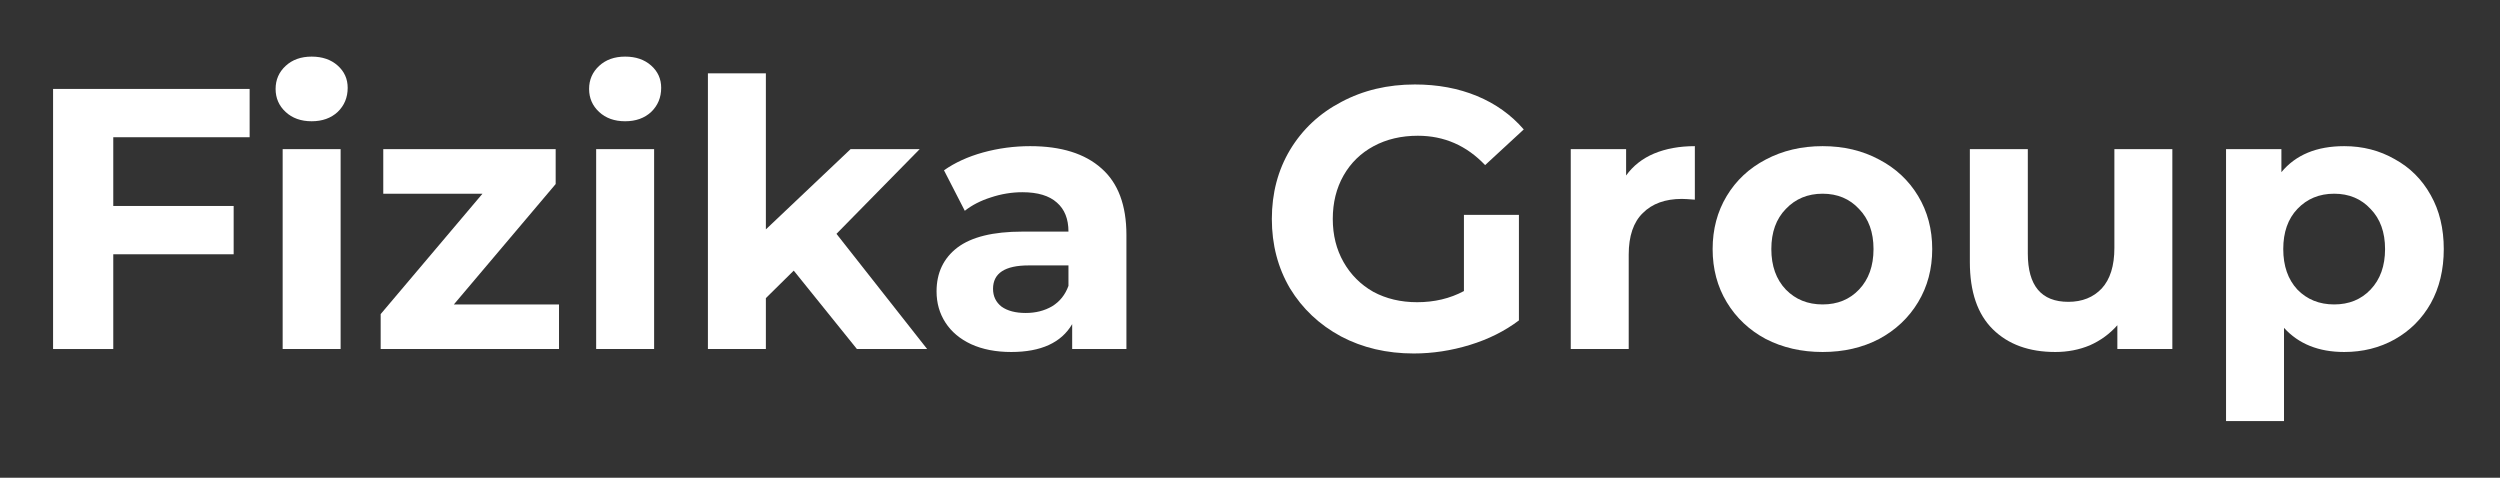 <svg width="471" height="90" viewBox="0 0 471 90" fill="none" xmlns="http://www.w3.org/2000/svg">
<rect x="0" y="0" width="471" height="90" fill="#333333" stroke="none"/>
<path d="M21.34 25.855V38.805H44.02V47.905H21.34V65.755H10V16.755H47.03V25.855H21.34Z" fill="white"/>
<path d="M53.253 28.095H64.173V65.755H53.253V28.095ZM58.713 22.845C56.707 22.845 55.073 22.262 53.813 21.095C52.553 19.928 51.923 18.482 51.923 16.755C51.923 15.028 52.553 13.582 53.813 12.415C55.073 11.248 56.707 10.665 58.713 10.665C60.72 10.665 62.353 11.225 63.613 12.345C64.873 13.465 65.503 14.865 65.503 16.545C65.503 18.365 64.873 19.882 63.613 21.095C62.353 22.262 60.72 22.845 58.713 22.845Z" fill="white"/>
<path d="M105.318 57.355V65.755H71.718V59.175L90.898 36.495H72.208V28.095H104.688V34.675L85.508 57.355H105.318Z" fill="white"/>
<path d="M112.316 28.095H123.236V65.755H112.316V28.095ZM117.776 22.845C115.769 22.845 114.136 22.262 112.876 21.095C111.616 19.928 110.986 18.482 110.986 16.755C110.986 15.028 111.616 13.582 112.876 12.415C114.136 11.248 115.769 10.665 117.776 10.665C119.783 10.665 121.416 11.225 122.676 12.345C123.936 13.465 124.566 14.865 124.566 16.545C124.566 18.365 123.936 19.882 122.676 21.095C121.416 22.262 119.783 22.845 117.776 22.845Z" fill="white"/>
<path d="M149.541 50.985L144.291 56.165V65.755H133.371V13.815H144.291V43.215L160.251 28.095H173.271L157.591 44.055L174.671 65.755H161.441L149.541 50.985Z" fill="white"/>
<path d="M194.088 27.535C199.921 27.535 204.401 28.935 207.528 31.735C210.655 34.488 212.218 38.665 212.218 44.265V65.755H201.998V61.065C199.945 64.565 196.118 66.315 190.518 66.315C187.625 66.315 185.105 65.825 182.958 64.845C180.858 63.865 179.248 62.512 178.128 60.785C177.008 59.058 176.448 57.098 176.448 54.905C176.448 51.405 177.755 48.652 180.368 46.645C183.028 44.638 187.111 43.635 192.618 43.635H201.298C201.298 41.255 200.575 39.435 199.128 38.175C197.681 36.868 195.511 36.215 192.618 36.215C190.611 36.215 188.628 36.542 186.668 37.195C184.755 37.802 183.121 38.642 181.768 39.715L177.848 32.085C179.901 30.638 182.351 29.518 185.198 28.725C188.091 27.932 191.055 27.535 194.088 27.535ZM193.248 58.965C195.115 58.965 196.771 58.545 198.218 57.705C199.665 56.818 200.691 55.535 201.298 53.855V50.005H193.808C189.328 50.005 187.088 51.475 187.088 54.415C187.088 55.815 187.625 56.935 188.698 57.775C189.818 58.568 191.335 58.965 193.248 58.965Z" fill="white"/>
<path d="M275.805 40.485H286.165V60.365C283.505 62.372 280.425 63.912 276.925 64.985C273.425 66.058 269.902 66.595 266.355 66.595C261.269 66.595 256.695 65.522 252.635 63.375C248.575 61.182 245.379 58.172 243.045 54.345C240.759 50.472 239.615 46.108 239.615 41.255C239.615 36.402 240.759 32.062 243.045 28.235C245.379 24.362 248.599 21.352 252.705 19.205C256.812 17.012 261.432 15.915 266.565 15.915C270.859 15.915 274.755 16.638 278.255 18.085C281.755 19.532 284.695 21.632 287.075 24.385L279.795 31.105C276.295 27.418 272.072 25.575 267.125 25.575C263.999 25.575 261.222 26.228 258.795 27.535C256.369 28.842 254.479 30.685 253.125 33.065C251.772 35.445 251.095 38.175 251.095 41.255C251.095 44.288 251.772 46.995 253.125 49.375C254.479 51.755 256.345 53.622 258.725 54.975C261.152 56.282 263.905 56.935 266.985 56.935C270.252 56.935 273.192 56.235 275.805 54.835V40.485Z" fill="white"/>
<path d="M306.359 33.065C307.666 31.245 309.416 29.868 311.609 28.935C313.849 28.002 316.416 27.535 319.309 27.535V37.615C318.096 37.522 317.279 37.475 316.859 37.475C313.733 37.475 311.283 38.362 309.509 40.135C307.736 41.862 306.849 44.475 306.849 47.975V65.755H295.929V28.095H306.359V33.065Z" fill="white"/>
<path d="M343.38 66.315C339.414 66.315 335.844 65.498 332.67 63.865C329.544 62.185 327.094 59.875 325.32 56.935C323.547 53.995 322.66 50.658 322.66 46.925C322.66 43.192 323.547 39.855 325.32 36.915C327.094 33.975 329.544 31.688 332.67 30.055C335.844 28.375 339.414 27.535 343.38 27.535C347.347 27.535 350.894 28.375 354.02 30.055C357.147 31.688 359.597 33.975 361.37 36.915C363.144 39.855 364.03 43.192 364.03 46.925C364.03 50.658 363.144 53.995 361.37 56.935C359.597 59.875 357.147 62.185 354.02 63.865C350.894 65.498 347.347 66.315 343.38 66.315ZM343.38 57.355C346.18 57.355 348.467 56.422 350.24 54.555C352.06 52.642 352.97 50.098 352.97 46.925C352.97 43.752 352.06 41.232 350.24 39.365C348.467 37.452 346.18 36.495 343.38 36.495C340.58 36.495 338.27 37.452 336.451 39.365C334.631 41.232 333.72 43.752 333.72 46.925C333.72 50.098 334.631 52.642 336.451 54.555C338.27 56.422 340.58 57.355 343.38 57.355Z" fill="white"/>
<path d="M409.27 28.095V65.755H398.91V61.275C397.463 62.908 395.736 64.168 393.73 65.055C391.723 65.895 389.553 66.315 387.22 66.315C382.273 66.315 378.353 64.892 375.46 62.045C372.566 59.198 371.12 54.975 371.12 49.375V28.095H382.04V47.765C382.04 53.832 384.583 56.865 389.67 56.865C392.283 56.865 394.383 56.025 395.97 54.345C397.556 52.618 398.35 50.075 398.35 46.715V28.095H409.27Z" fill="white"/>
<path d="M441.646 27.535C445.146 27.535 448.32 28.352 451.166 29.985C454.06 31.572 456.323 33.835 457.956 36.775C459.59 39.668 460.406 43.052 460.406 46.925C460.406 50.798 459.59 54.205 457.956 57.145C456.323 60.038 454.06 62.302 451.166 63.935C448.32 65.522 445.146 66.315 441.646 66.315C436.84 66.315 433.06 64.798 430.306 61.765V79.335H419.386V28.095H429.816V32.435C432.523 29.168 436.466 27.535 441.646 27.535ZM439.756 57.355C442.556 57.355 444.843 56.422 446.616 54.555C448.436 52.642 449.346 50.098 449.346 46.925C449.346 43.752 448.436 41.232 446.616 39.365C444.843 37.452 442.556 36.495 439.756 36.495C436.956 36.495 434.646 37.452 432.826 39.365C431.053 41.232 430.166 43.752 430.166 46.925C430.166 50.098 431.053 52.642 432.826 54.555C434.646 56.422 436.956 57.355 439.756 57.355Z" fill="white"/>
</svg>
